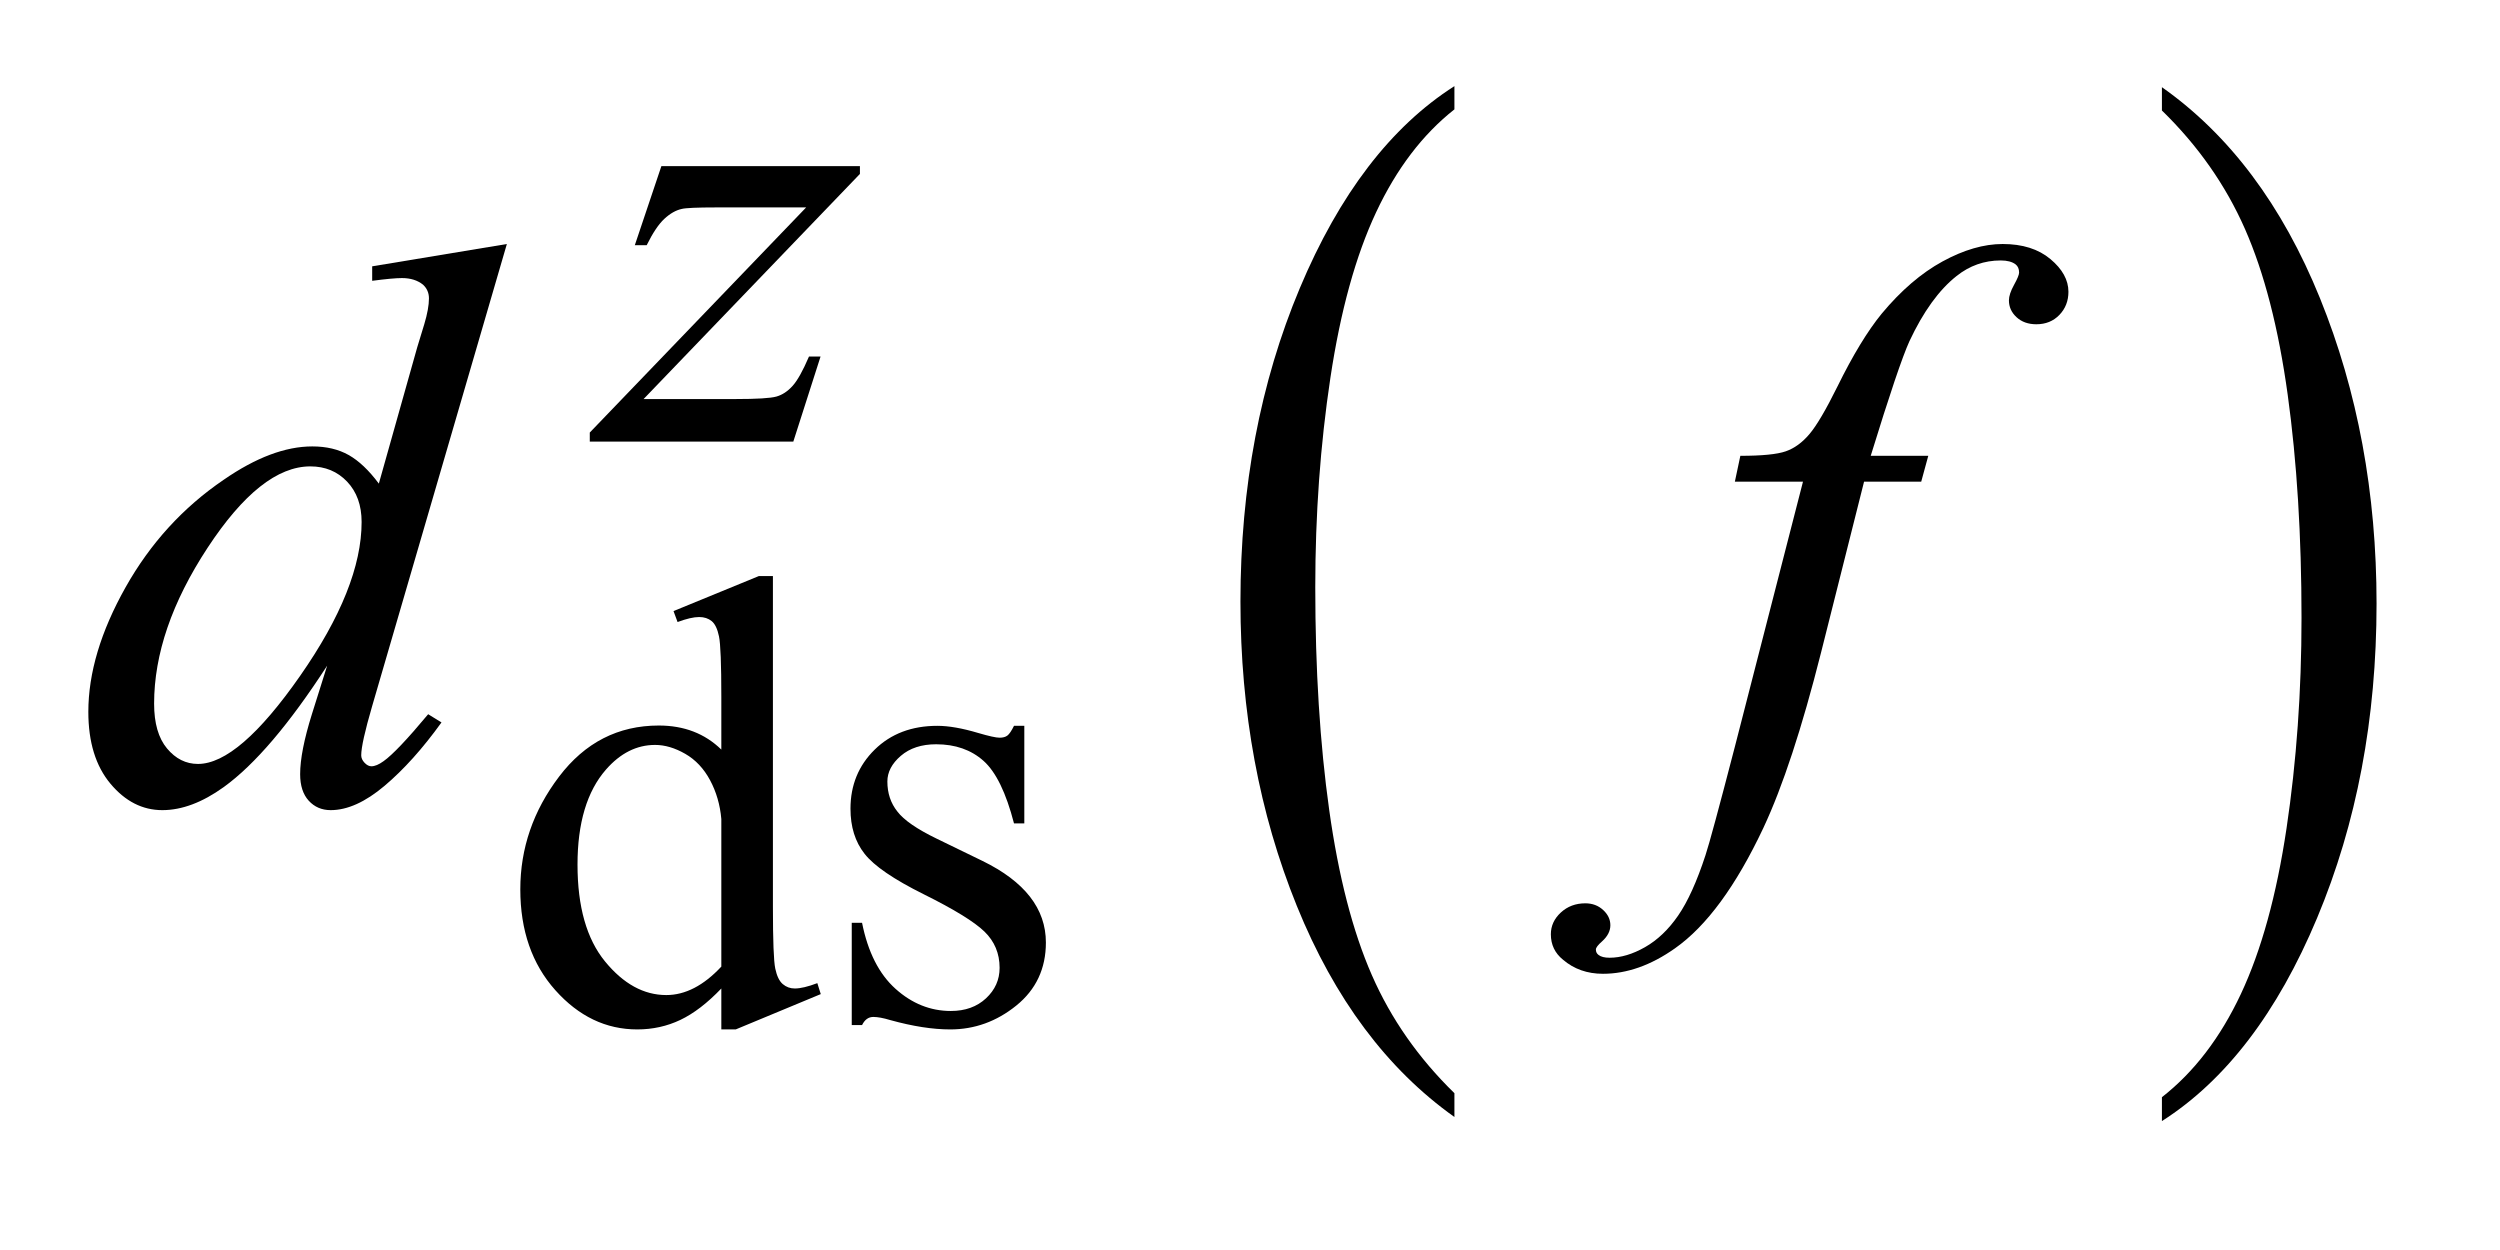 <?xml version="1.0" encoding="UTF-8"?>
<!DOCTYPE svg PUBLIC '-//W3C//DTD SVG 1.0//EN'
          'http://www.w3.org/TR/2001/REC-SVG-20010904/DTD/svg10.dtd'>
<svg stroke-dasharray="none" shape-rendering="auto" xmlns="http://www.w3.org/2000/svg" font-family="'Dialog'" text-rendering="auto" width="44" fill-opacity="1" color-interpolation="auto" color-rendering="auto" preserveAspectRatio="xMidYMid meet" font-size="12px" viewBox="0 0 44 22" fill="black" xmlns:xlink="http://www.w3.org/1999/xlink" stroke="black" image-rendering="auto" stroke-miterlimit="10" stroke-linecap="square" stroke-linejoin="miter" font-style="normal" stroke-width="1" height="22" stroke-dashoffset="0" font-weight="normal" stroke-opacity="1"
><!--Generated by the Batik Graphics2D SVG Generator--><defs id="genericDefs"
  /><g
  ><defs id="defs1"
    ><clipPath clipPathUnits="userSpaceOnUse" id="clipPath1"
      ><path d="M1.05 2.997 L28.775 2.997 L28.775 16.621 L1.05 16.621 L1.05 2.997 Z"
      /></clipPath
      ><clipPath clipPathUnits="userSpaceOnUse" id="clipPath2"
      ><path d="M33.535 95.754 L33.535 531.011 L919.324 531.011 L919.324 95.754 Z"
      /></clipPath
    ></defs
    ><g transform="scale(1.576,1.576) translate(-1.05,-2.997) matrix(0.031,0,0,0.031,0,0)"
    ><path d="M557.812 490.484 L557.812 499.062 Q521.375 473.156 501.055 423.055 Q480.734 372.953 480.734 313.375 Q480.734 251.422 502.102 200.523 Q523.469 149.625 557.812 127.703 L557.812 136.078 Q540.641 149.625 529.609 173.133 Q518.578 196.641 513.133 232.797 Q507.688 268.953 507.688 308.203 Q507.688 352.625 512.711 388.484 Q517.734 424.344 528.07 447.953 Q538.406 471.562 557.812 490.484 Z" stroke="none" clip-path="url(#clipPath2)"
    /></g
    ><g transform="matrix(0.049,0,0,0.049,-1.654,-4.723)"
    ><path d="M810.281 136.078 L810.281 127.703 Q846.734 153.406 867.055 203.508 Q887.375 253.609 887.375 313.188 Q887.375 375.141 866.008 426.141 Q844.641 477.141 810.281 499.062 L810.281 490.484 Q827.594 476.938 838.633 453.43 Q849.672 429.922 855.047 393.867 Q860.422 357.812 860.422 318.359 Q860.422 274.141 855.461 238.18 Q850.5 202.219 840.102 178.609 Q829.703 155 810.281 136.078 Z" stroke="none" clip-path="url(#clipPath2)"
    /></g
    ><g transform="matrix(0.049,0,0,0.049,-1.654,-4.723)"
    ><path d="M292.844 451.438 Q285.328 459.297 278.141 462.719 Q270.953 466.141 262.641 466.141 Q245.797 466.141 233.219 452.047 Q220.641 437.953 220.641 415.828 Q220.641 393.703 234.562 375.344 Q248.484 356.984 270.391 356.984 Q283.984 356.984 292.844 365.625 L292.844 346.656 Q292.844 329.016 292.008 324.977 Q291.172 320.938 289.375 319.477 Q287.578 318.016 284.875 318.016 Q281.953 318.016 277.125 319.812 L275.672 315.875 L306.328 303.297 L311.375 303.297 L311.375 422.234 Q311.375 440.312 312.219 444.297 Q313.062 448.281 314.914 449.859 Q316.766 451.438 319.234 451.438 Q322.266 451.438 327.328 449.516 L328.562 453.453 L298.016 466.141 L292.844 466.141 L292.844 451.438 ZM292.844 443.578 L292.844 390.562 Q292.172 382.922 288.805 376.633 Q285.438 370.344 279.875 367.148 Q274.312 363.953 269.047 363.953 Q259.156 363.953 251.406 372.812 Q241.188 384.5 241.188 406.953 Q241.188 429.641 251.07 441.719 Q260.953 453.797 273.078 453.797 Q283.297 453.797 292.844 443.578 ZM401.672 357.094 L401.672 392.141 L397.969 392.141 Q393.703 375.625 387.016 369.672 Q380.328 363.719 370 363.719 Q362.141 363.719 357.312 367.875 Q352.484 372.031 352.484 377.094 Q352.484 383.375 356.078 387.875 Q359.562 392.469 370.234 397.641 L386.625 405.609 Q409.422 416.734 409.422 434.922 Q409.422 448.969 398.812 457.555 Q388.203 466.141 375.062 466.141 Q365.625 466.141 353.5 462.781 Q349.781 461.656 347.422 461.656 Q344.844 461.656 343.391 464.578 L339.688 464.578 L339.688 427.844 L343.391 427.844 Q346.531 443.578 355.406 451.547 Q364.281 459.516 375.281 459.516 Q383.031 459.516 387.914 454.969 Q392.797 450.422 392.797 444.016 Q392.797 436.266 387.352 430.992 Q381.906 425.719 365.625 417.633 Q349.344 409.547 344.281 403.031 Q339.234 396.625 339.234 386.859 Q339.234 374.172 347.938 365.633 Q356.641 357.094 370.453 357.094 Q376.516 357.094 385.156 359.672 Q390.891 361.359 392.797 361.359 Q394.594 361.359 395.609 360.578 Q396.625 359.797 397.969 357.094 L401.672 357.094 Z" stroke="none" clip-path="url(#clipPath2)"
    /></g
    ><g transform="matrix(0.049,0,0,0.049,-1.654,-4.723)"
    ><path d="M271.312 156.062 L342.625 156.062 L342.625 158.859 L264.922 239.719 L297.828 239.719 Q309.5 239.719 312.648 238.82 Q315.797 237.922 318.43 235.008 Q321.062 232.094 324.328 224.453 L328.484 224.453 L318.703 255 L245.594 255 L245.594 251.75 L323.312 170.891 L290.969 170.891 Q280.75 170.891 278.609 171.438 Q275.469 172.125 272.383 174.984 Q269.297 177.844 266.031 184.469 L261.766 184.469 L271.312 156.062 Z" stroke="none" clip-path="url(#clipPath2)"
    /></g
    ><g transform="matrix(0.049,0,0,0.049,-1.654,-4.723)"
    ><path d="M215.812 184.031 L167.438 349.969 Q163.5 363.469 163.5 367.688 Q163.5 369.094 164.695 370.359 Q165.891 371.625 167.156 371.625 Q168.984 371.625 171.516 369.797 Q176.297 366.422 187.547 352.922 L192.328 355.875 Q182.203 369.938 171.867 378.656 Q161.531 387.375 152.531 387.375 Q147.75 387.375 144.656 384 Q141.562 380.625 141.562 374.438 Q141.562 366.422 145.781 352.922 L151.266 335.484 Q130.875 366.984 114.141 379.078 Q102.609 387.375 92.062 387.375 Q81.375 387.375 73.43 377.883 Q65.484 368.391 65.484 352.078 Q65.484 331.125 78.844 307.359 Q92.203 283.594 114.141 268.688 Q131.438 256.734 145.922 256.734 Q153.516 256.734 159 259.828 Q164.484 262.922 169.828 270.094 L183.609 221.156 Q185.156 215.953 186.141 212.859 Q187.828 207.234 187.828 203.578 Q187.828 200.625 185.719 198.656 Q182.766 196.266 178.125 196.266 Q174.891 196.266 167.438 197.25 L167.438 192.047 L215.812 184.031 ZM163.641 283.875 Q163.641 274.875 158.438 269.391 Q153.234 263.906 145.219 263.906 Q127.5 263.906 108.305 293.156 Q89.109 322.406 89.109 349.125 Q89.109 359.672 93.75 365.227 Q98.391 370.781 104.859 370.781 Q119.484 370.781 141.562 339.141 Q163.641 307.5 163.641 283.875 Z" stroke="none" clip-path="url(#clipPath2)"
    /></g
    ><g transform="matrix(0.049,0,0,0.049,-1.654,-4.723)"
    ><path d="M726.359 260.109 L723.828 269.391 L703.297 269.391 L687.828 330.844 Q677.562 371.484 667.156 393.703 Q652.391 425.062 635.375 437.016 Q622.438 446.156 609.5 446.156 Q601.062 446.156 595.156 441.094 Q590.797 437.578 590.797 431.953 Q590.797 427.453 594.383 424.148 Q597.969 420.844 603.172 420.844 Q606.969 420.844 609.57 423.234 Q612.172 425.625 612.172 428.719 Q612.172 431.812 609.219 434.484 Q606.969 436.453 606.969 437.438 Q606.969 438.703 607.953 439.406 Q609.219 440.391 611.891 440.391 Q617.938 440.391 624.617 436.594 Q631.297 432.797 636.5 425.273 Q641.703 417.75 646.344 403.547 Q648.312 397.641 656.891 364.594 L681.359 269.391 L656.891 269.391 L658.859 260.109 Q670.531 260.109 675.172 258.492 Q679.812 256.875 683.68 252.305 Q687.547 247.734 693.734 235.219 Q702.031 218.344 709.625 209.062 Q720.031 196.547 731.492 190.289 Q742.953 184.031 753.078 184.031 Q763.766 184.031 770.234 189.445 Q776.703 194.859 776.703 201.188 Q776.703 206.109 773.469 209.484 Q770.234 212.859 765.172 212.859 Q760.812 212.859 758.07 210.328 Q755.328 207.797 755.328 204.281 Q755.328 202.031 757.156 198.727 Q758.984 195.422 758.984 194.297 Q758.984 192.328 757.719 191.344 Q755.891 189.938 752.375 189.938 Q743.516 189.938 736.484 195.562 Q727.062 203.016 719.609 218.906 Q715.812 227.203 705.688 260.109 L726.359 260.109 Z" stroke="none" clip-path="url(#clipPath2)"
    /></g
  ></g
></svg
>
